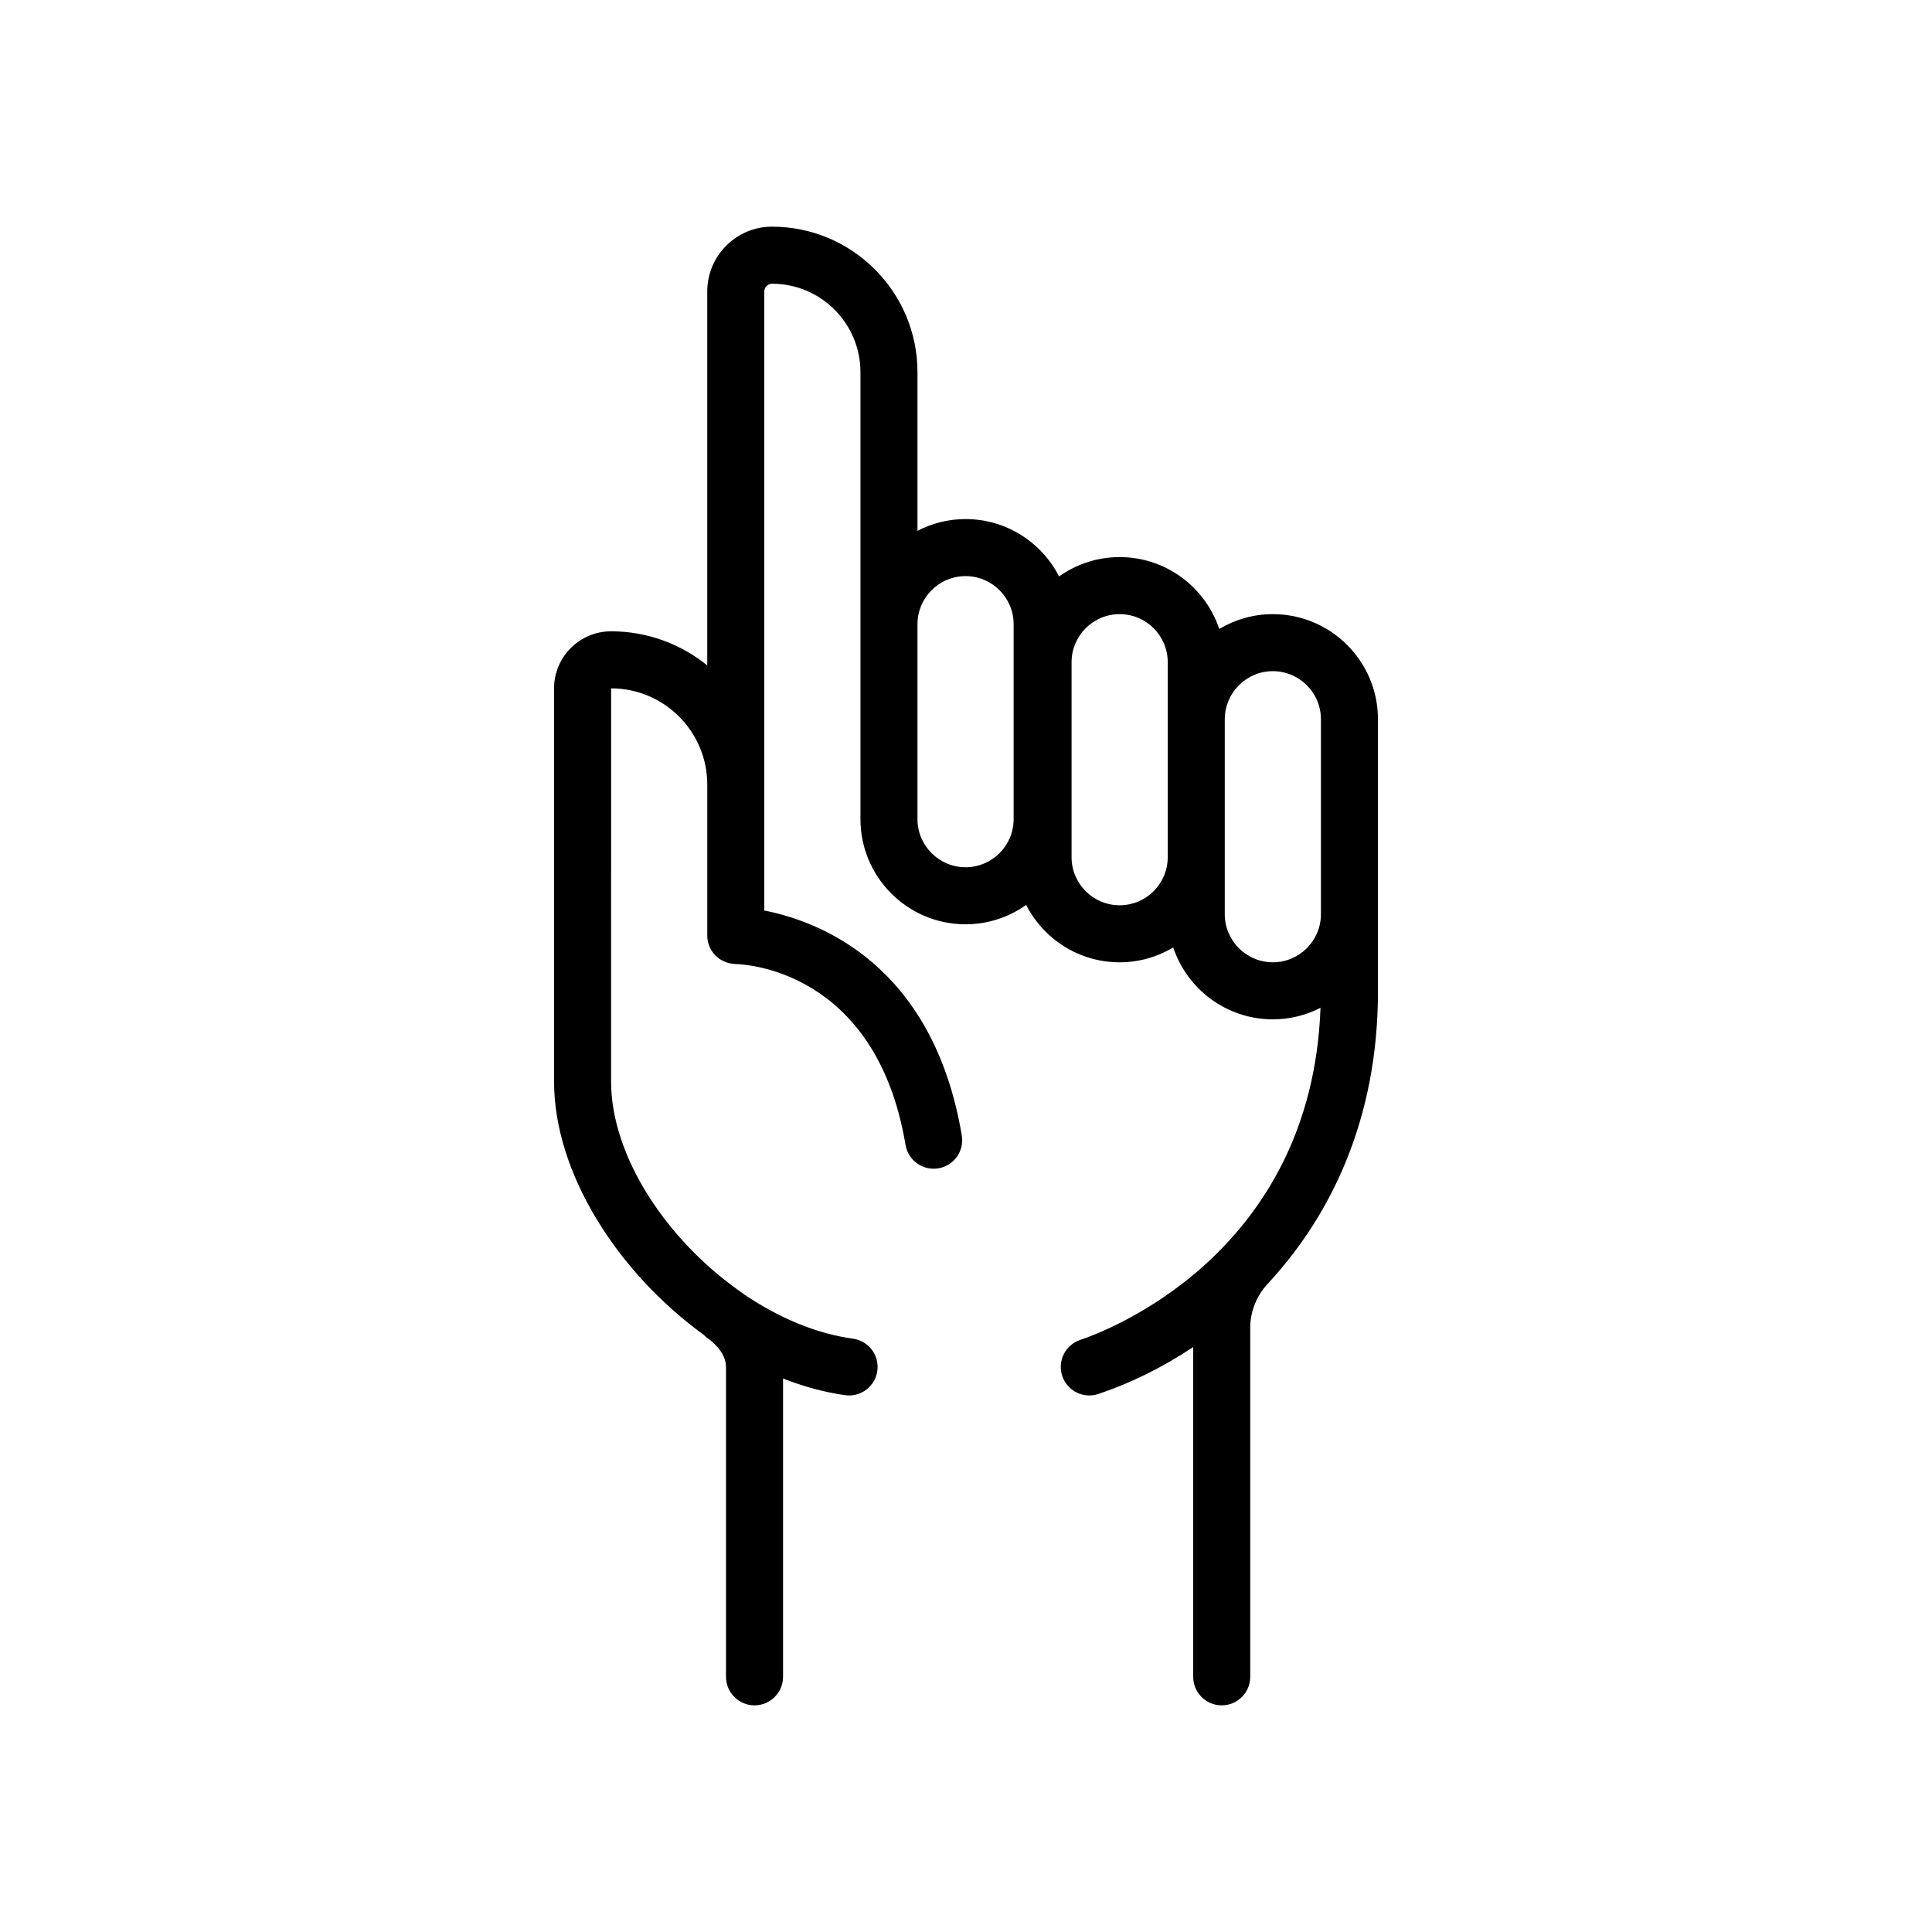 <?xml version="1.0" encoding="UTF-8"?>
<!-- Uploaded to: ICON Repo, www.svgrepo.com, Generator: ICON Repo Mixer Tools -->
<svg fill="#000000" width="800px" height="800px" version="1.1" viewBox="144 144 512 512" xmlns="http://www.w3.org/2000/svg">
 <path d="m481.32 306.75c-5.188 0-10.031 1.453-14.195 3.93-3.699-11.051-14.125-19.047-26.406-19.047-5.977 0-11.508 1.91-16.051 5.129-4.621-9.012-13.984-15.203-24.785-15.203-4.594 0-8.918 1.137-12.742 3.113v-42.055c0-21.254-17.293-38.547-38.547-38.547-9.465 0-17.164 7.699-17.164 17.164v99.109c-6.973-5.641-15.836-9.039-25.484-9.039-8.336 0-15.113 6.781-15.113 15.113v104.19c0 24.348 16.91 50.633 39.656 67.133 0.41 0.422 0.855 0.816 1.375 1.148 0.043 0.031 4.535 3.141 4.535 7.359v82.129c0 4.172 3.383 7.559 7.559 7.559s7.559-3.387 7.559-7.559v-79.047c5.41 2.098 10.934 3.652 16.48 4.41 0.348 0.051 0.691 0.07 1.031 0.07 3.719 0 6.961-2.746 7.477-6.535 0.562-4.137-2.332-7.945-6.469-8.512-9.859-1.344-19.773-5.598-28.762-11.691-0.52-0.391-0.918-0.676-1.148-0.828-19.387-13.609-34.184-35.738-34.184-55.637l0.008-104.18c14.051 0 25.484 11.43 25.484 25.48v40.027c0 4.019 3.148 7.273 7.106 7.512 0.137 0.008 0.266 0.043 0.406 0.047 1.512 0.02 37.16 0.988 45.031 47.93 0.691 4.121 4.609 6.875 8.703 6.203 4.117-0.688 6.894-4.586 6.203-8.703-7.633-45.516-38.004-56.82-52.336-59.621v-164.06c0-1.133 0.922-2.051 2.051-2.051 12.922 0 23.43 10.516 23.43 23.434v118.47c0 15.359 12.496 27.855 27.855 27.855 5.977 0 11.508-1.91 16.051-5.129 4.621 9.012 13.984 15.203 24.785 15.203 5.188 0 10.031-1.453 14.195-3.93 3.699 11.051 14.125 19.047 26.406 19.047 4.547 0 8.828-1.117 12.625-3.059-2.352 65.617-57.277 85.875-63.664 88.004-3.957 1.32-6.098 5.598-4.777 9.559 1.055 3.164 4.004 5.164 7.168 5.164 0.793 0 1.598-0.121 2.391-0.391 8.262-2.754 16.855-6.906 25.145-12.43v87.391c0 4.172 3.387 7.559 7.559 7.559s7.559-3.387 7.559-7.559l-0.004-92.516c0-5.617 2.809-9.527 4.012-10.949 0.191-0.199 0.367-0.422 0.555-0.625 16.883-18.145 29.285-43.84 29.285-77.547v-72.125c0-15.363-12.496-27.859-27.852-27.859zm-68.695 54.336c0 7.027-5.719 12.742-12.742 12.742-7.027 0-12.742-5.719-12.742-12.742v-51.668c0-7.027 5.715-12.742 12.742-12.742s12.742 5.719 12.742 12.742zm28.094 22.82c-7.027 0-12.742-5.719-12.742-12.742v-51.668c0-7.027 5.719-12.742 12.742-12.742 7.027 0 12.742 5.719 12.742 12.742v51.668c0 7.027-5.715 12.742-12.742 12.742zm40.602 15.113c-7.027 0-12.742-5.719-12.742-12.742v-51.668c0-7.027 5.719-12.742 12.742-12.742 7.027 0 12.738 5.719 12.738 12.742v51.668c0 7.027-5.715 12.742-12.738 12.742z"/>
</svg>